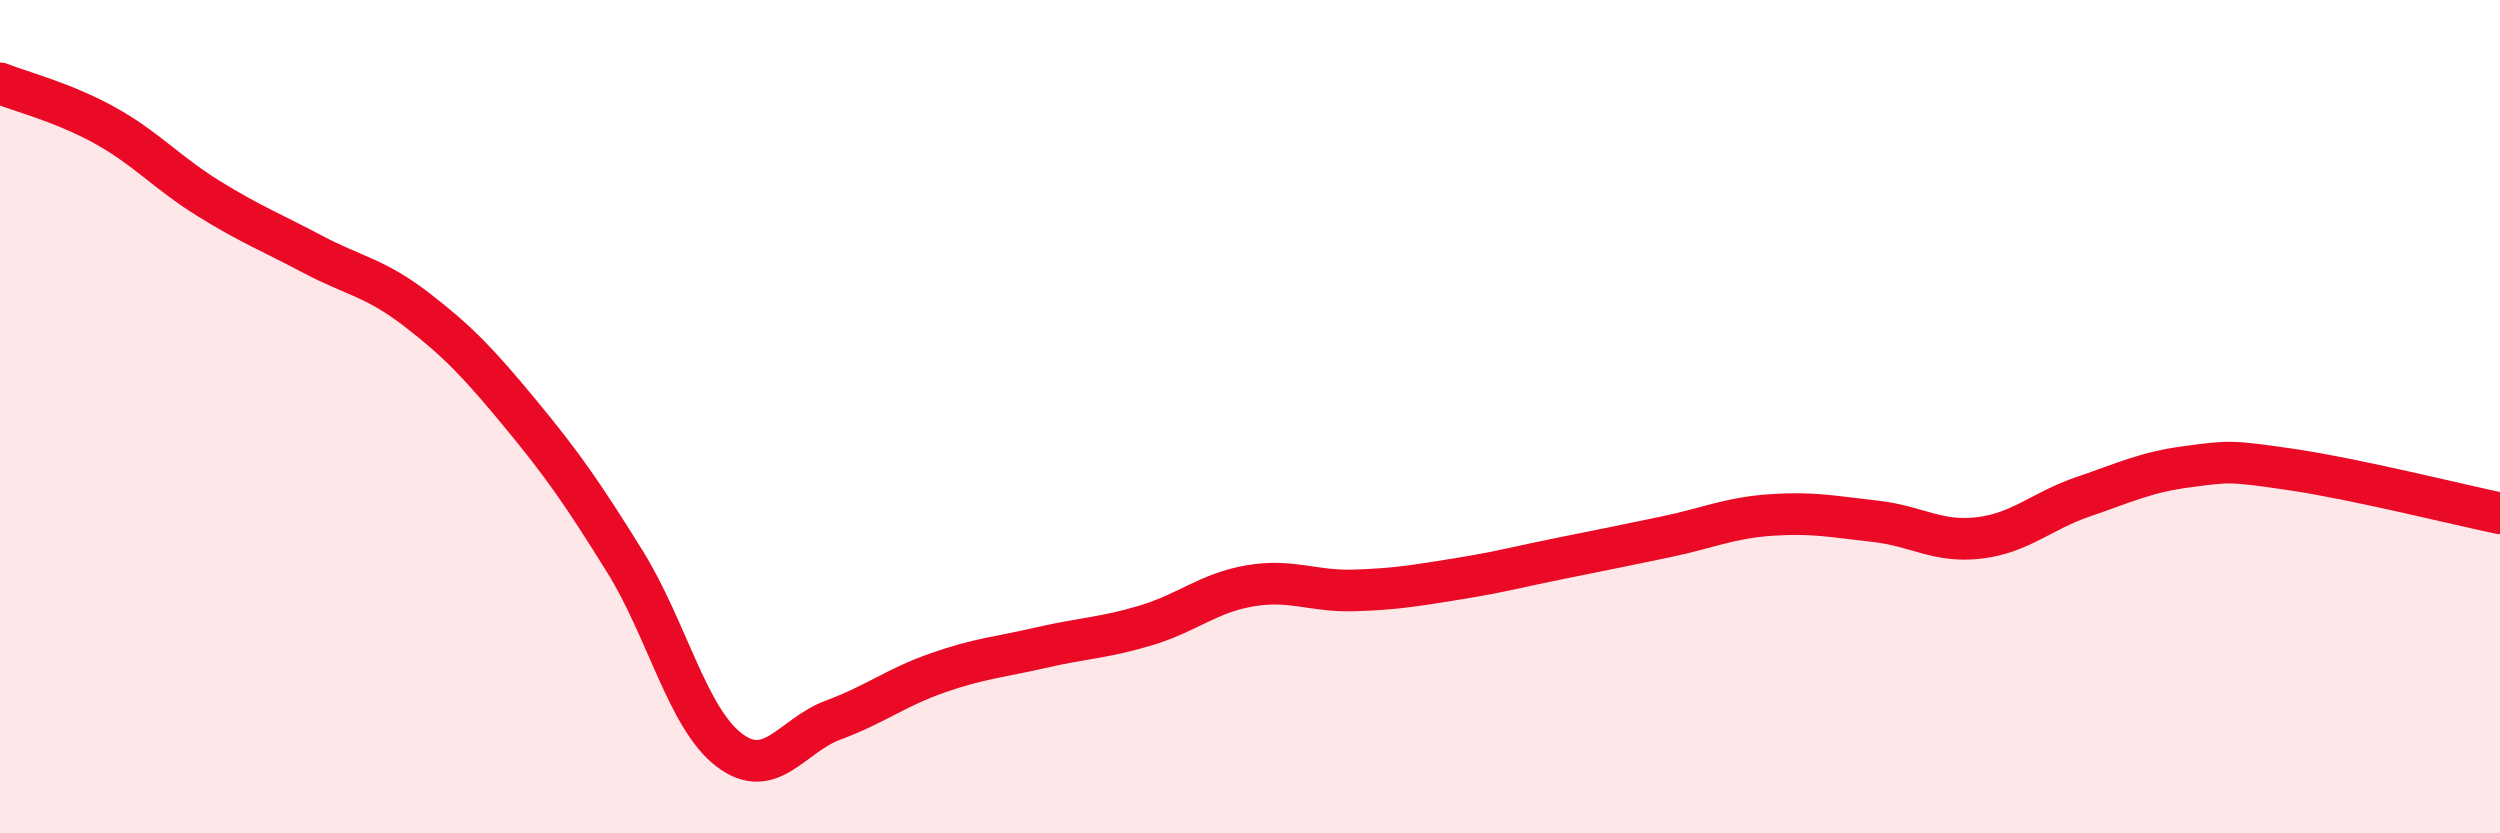 
    <svg width="60" height="20" viewBox="0 0 60 20" xmlns="http://www.w3.org/2000/svg">
      <path
        d="M 0,2 C 0.5,2.2 1.5,2.45 2.5,3 C 3.5,3.55 4,4.14 5,4.76 C 6,5.38 6.5,5.57 7.5,6.1 C 8.5,6.63 9,6.66 10,7.43 C 11,8.2 11.5,8.73 12.5,9.94 C 13.5,11.15 14,11.87 15,13.48 C 16,15.09 16.5,17.24 17.5,18 C 18.5,18.76 19,17.65 20,17.28 C 21,16.91 21.5,16.5 22.5,16.15 C 23.5,15.8 24,15.77 25,15.54 C 26,15.31 26.5,15.31 27.5,15.01 C 28.5,14.71 29,14.23 30,14.06 C 31,13.89 31.5,14.2 32.5,14.17 C 33.5,14.14 34,14.05 35,13.89 C 36,13.73 36.5,13.59 37.5,13.39 C 38.5,13.19 39,13.09 40,12.88 C 41,12.67 41.5,12.43 42.5,12.36 C 43.5,12.29 44,12.4 45,12.51 C 46,12.62 46.5,13.03 47.5,12.91 C 48.5,12.79 49,12.26 50,11.92 C 51,11.58 51.5,11.33 52.5,11.2 C 53.5,11.07 53.5,11.05 55,11.27 C 56.5,11.49 59,12.11 60,12.32L60 20L0 20Z"
        fill="#EB0A25"
        opacity="0.1"
        stroke-linecap="round"
        stroke-linejoin="round"
      />
      <path
        d="M 0,2 C 0.5,2.2 1.5,2.45 2.5,3 C 3.5,3.55 4,4.14 5,4.76 C 6,5.38 6.5,5.57 7.5,6.1 C 8.5,6.63 9,6.66 10,7.43 C 11,8.2 11.5,8.73 12.5,9.94 C 13.5,11.15 14,11.87 15,13.48 C 16,15.09 16.5,17.24 17.5,18 C 18.5,18.76 19,17.65 20,17.28 C 21,16.91 21.5,16.5 22.5,16.15 C 23.5,15.8 24,15.77 25,15.54 C 26,15.31 26.5,15.31 27.5,15.01 C 28.5,14.71 29,14.23 30,14.06 C 31,13.89 31.5,14.2 32.5,14.17 C 33.5,14.14 34,14.05 35,13.89 C 36,13.73 36.5,13.59 37.5,13.39 C 38.5,13.19 39,13.09 40,12.88 C 41,12.67 41.5,12.43 42.5,12.36 C 43.5,12.29 44,12.4 45,12.51 C 46,12.62 46.5,13.03 47.5,12.91 C 48.5,12.79 49,12.26 50,11.92 C 51,11.58 51.5,11.33 52.5,11.2 C 53.5,11.07 53.5,11.05 55,11.27 C 56.5,11.49 59,12.11 60,12.32"
        stroke="#EB0A25"
        stroke-width="1"
        fill="none"
        stroke-linecap="round"
        stroke-linejoin="round"
      />
    </svg>
  